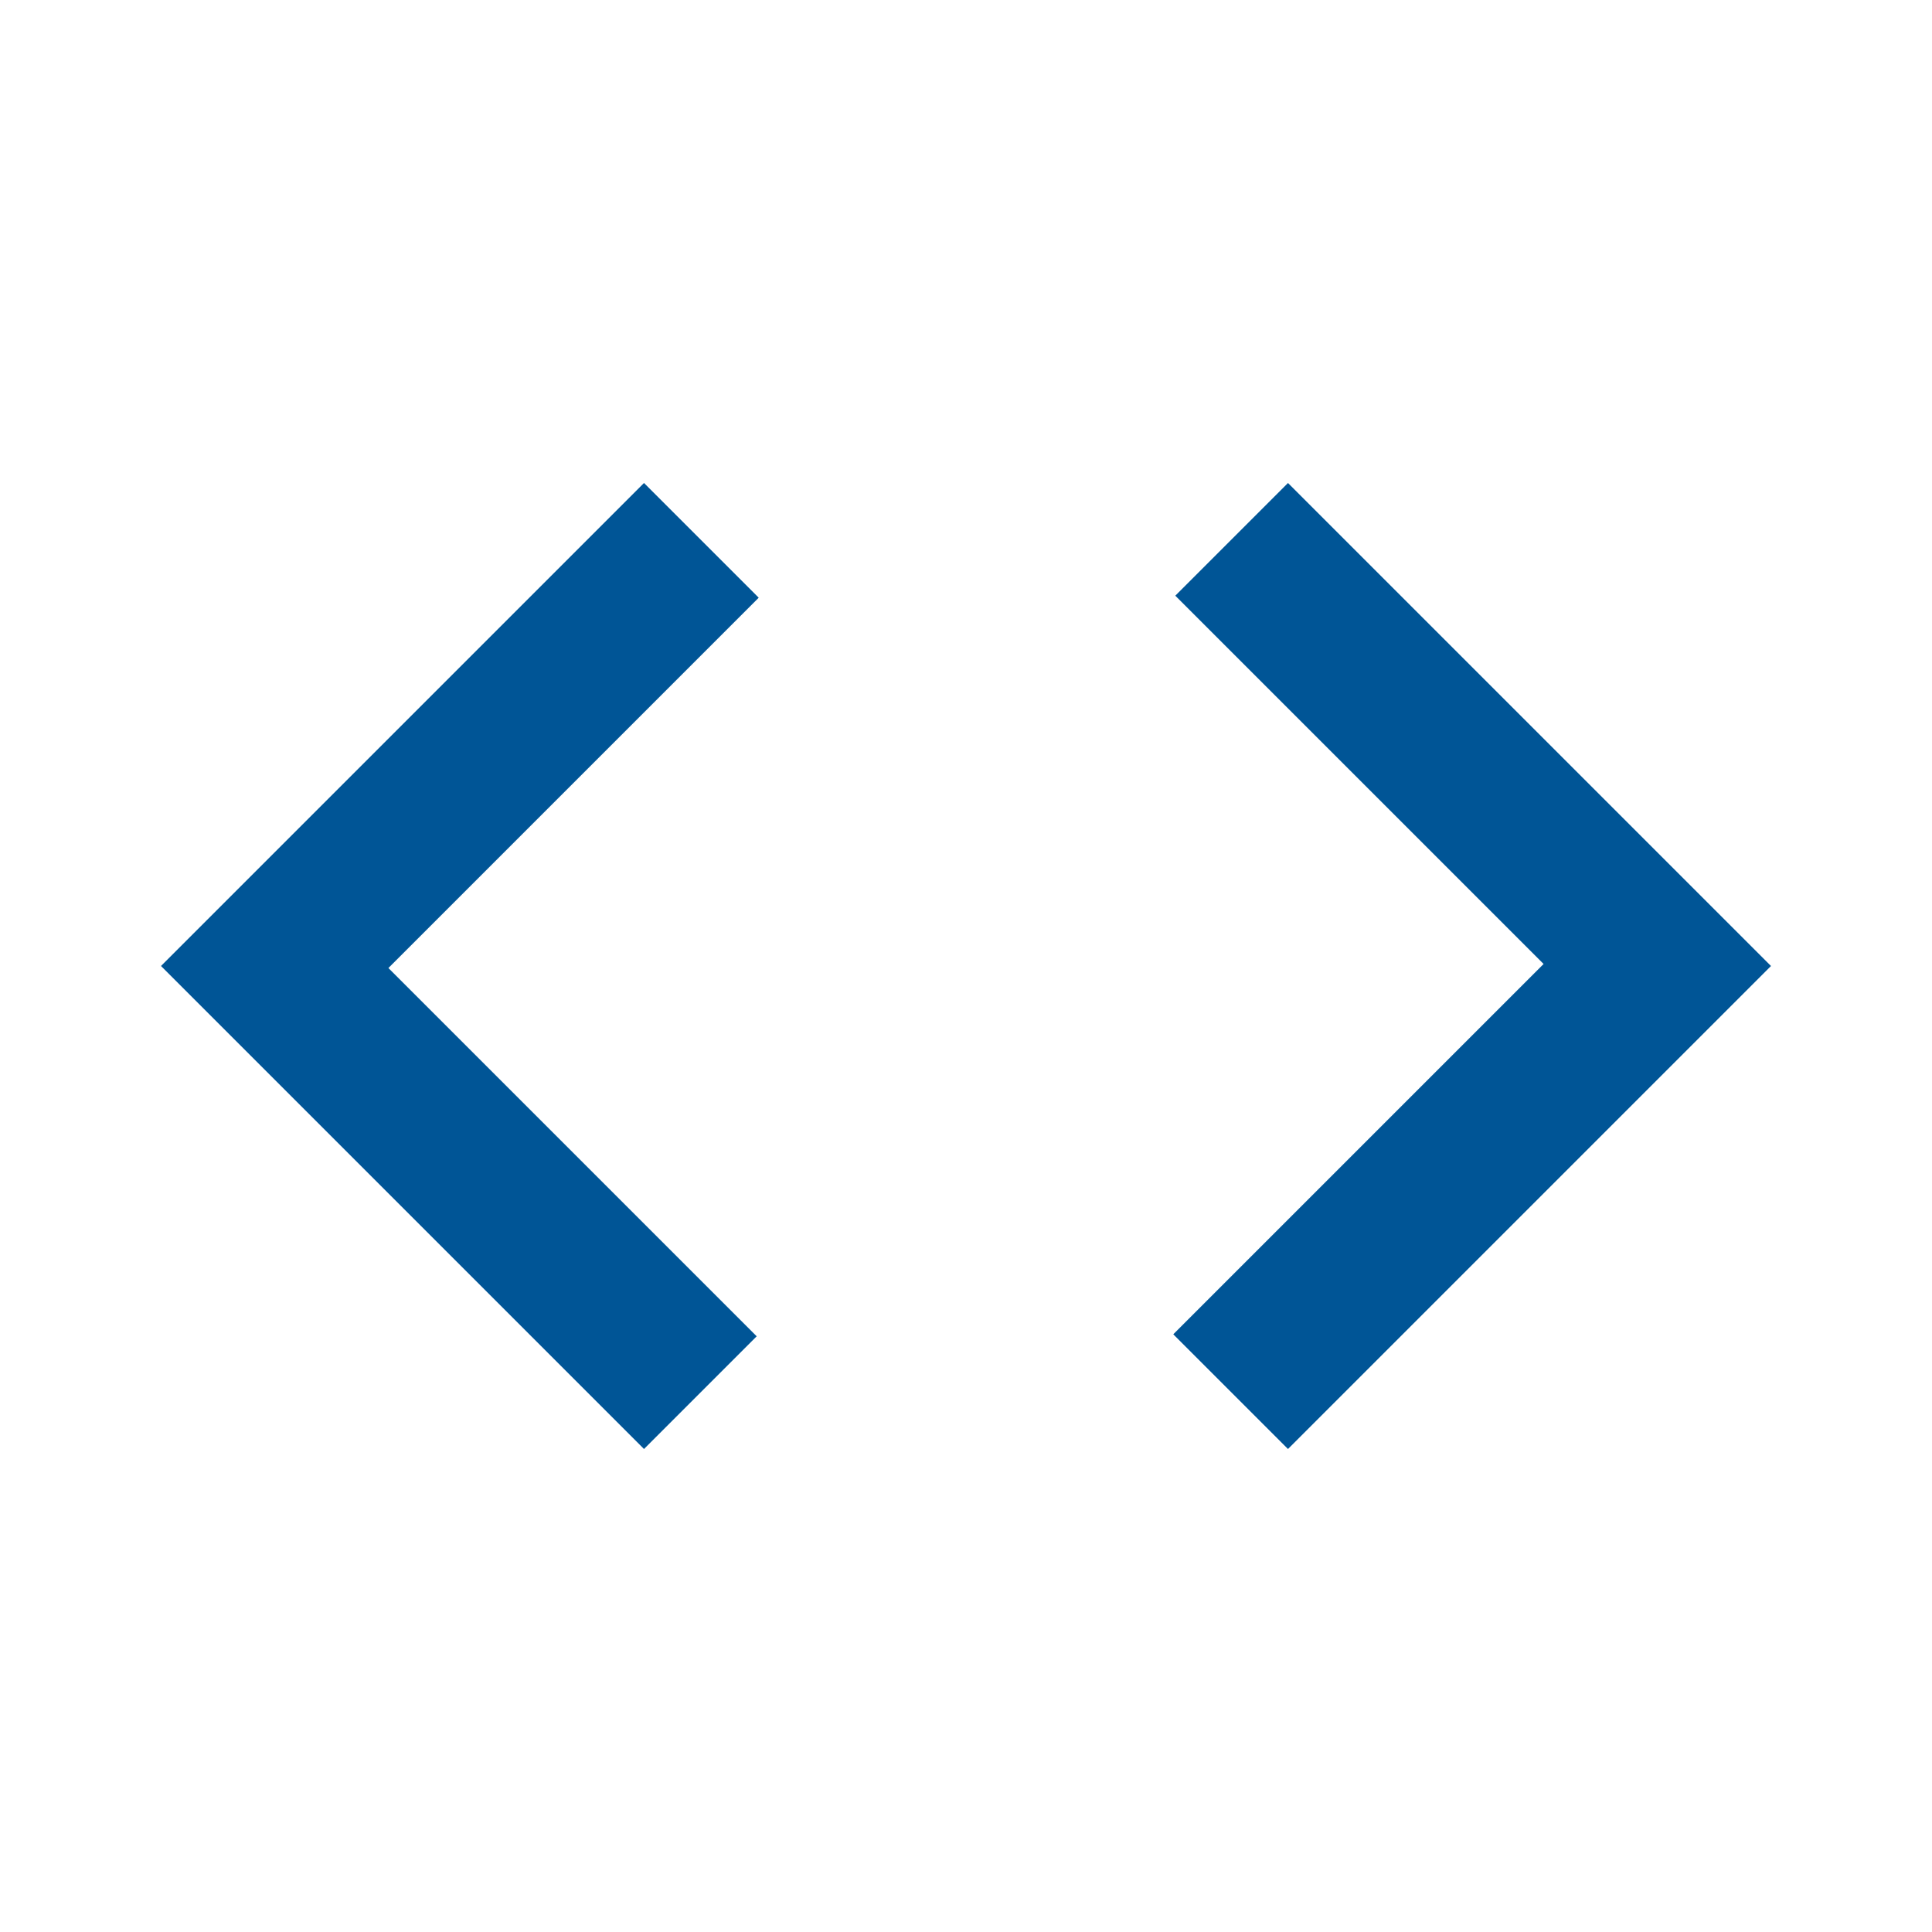 <svg xmlns="http://www.w3.org/2000/svg" height="24px" viewBox="0 -960 960 960" width="24px" fill="#005596"><path d="M320-240 80-480l240-240 57 57-184 184 183 183-56 56Zm320 0-57-57 184-184-183-183 56-56 240 240-240 240Z"/></svg>